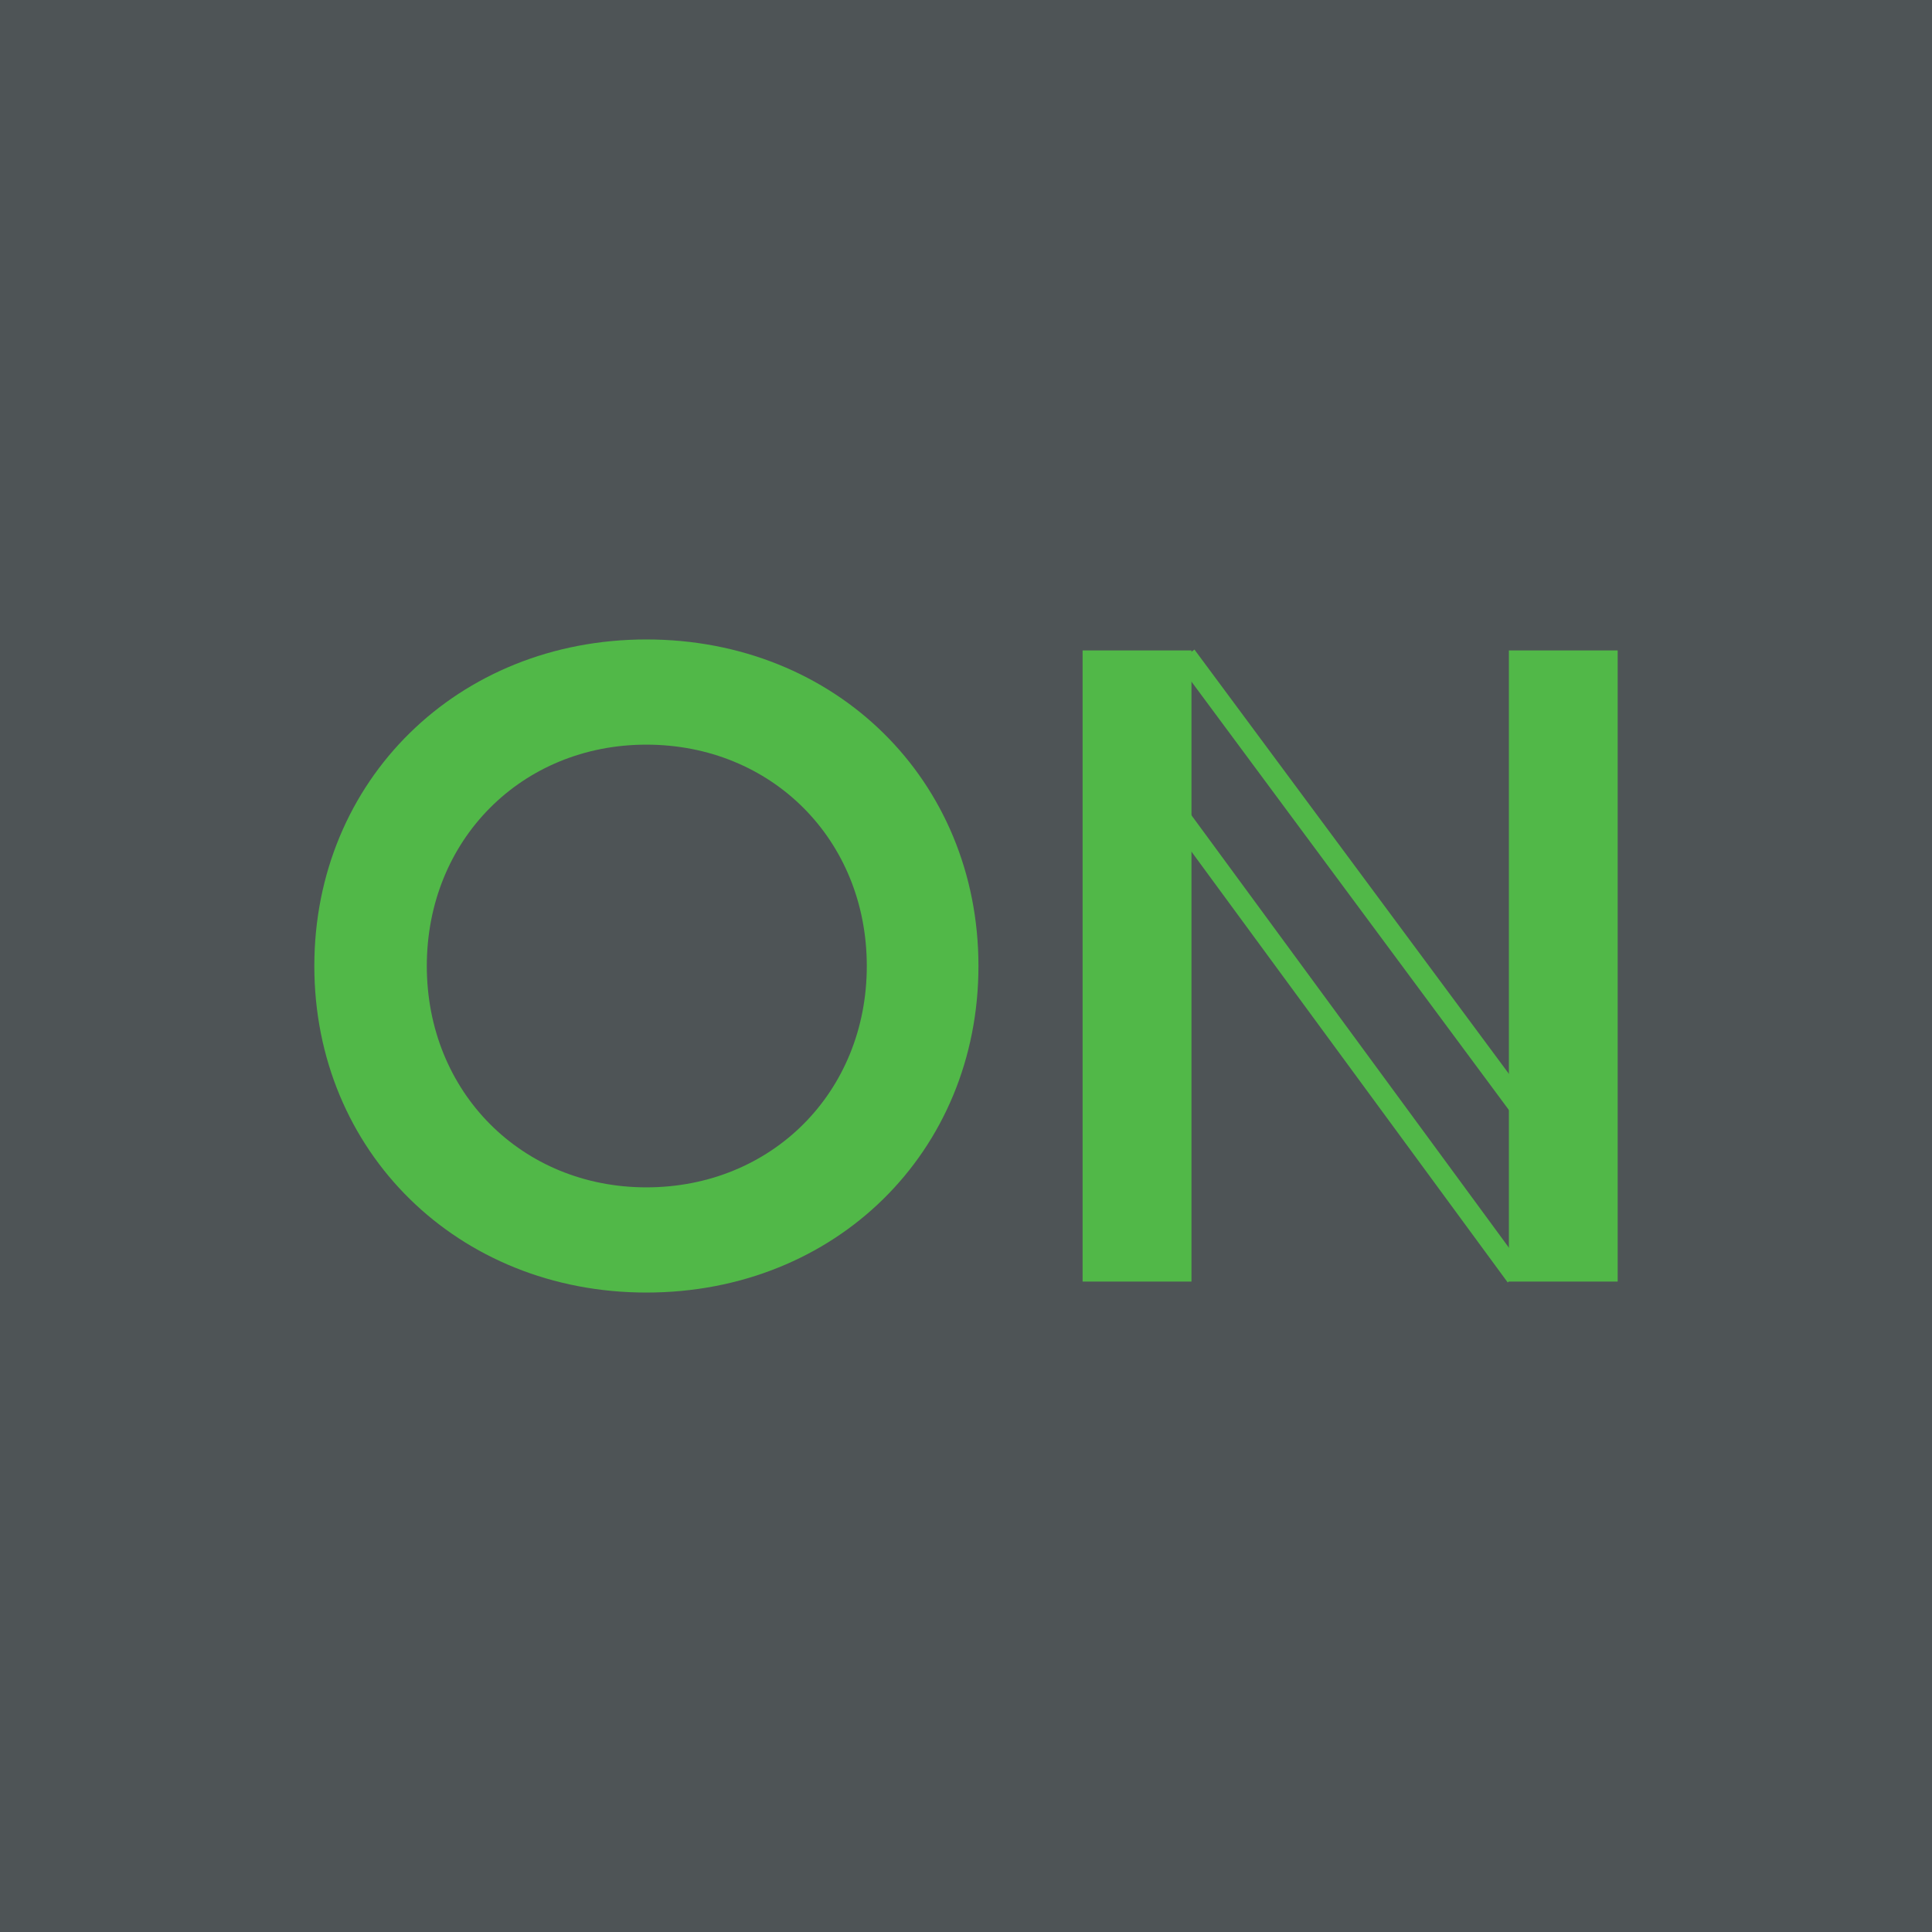 <svg xmlns="http://www.w3.org/2000/svg" id="Camada_1" data-name="Camada 1" viewBox="0 0 512 512"><defs><style>.cls-1{fill:#4e5456;}.cls-2{fill:#51b848;}</style></defs><rect class="cls-1" width="512" height="512"></rect><path class="cls-2" d="M83.3,256c0-49.21,38.06-86.54,88-86.54,50.18,0,88,37.33,88,86.54s-37.82,86.54-88,86.54C121.36,342.54,83.3,305.21,83.3,256Zm146.41,0c0-33.45-25.21-58.66-58.42-58.66-33,0-58.18,25.21-58.18,58.66s25.21,58.66,58.18,58.66C204.5,314.66,229.71,289.45,229.71,256Z"></path><polyline class="cls-2" points="404.15 336.47 307.86 205.31 303.26 208.68 399.55 339.85"></polyline><polyline class="cls-2" points="311.96 175.53 406.53 303.15 411.12 299.75 316.54 172.14"></polyline><polygon class="cls-2" points="315.75 219.65 315.75 172.37 286.9 172.37 286.9 339.63 315.75 339.63 315.75 221.34 315.75 219.65"></polygon><polygon class="cls-2" points="399.87 172.37 399.87 288.98 399.87 290.66 399.87 339.63 428.7 339.63 428.7 172.37 399.87 172.37"></polygon></svg>